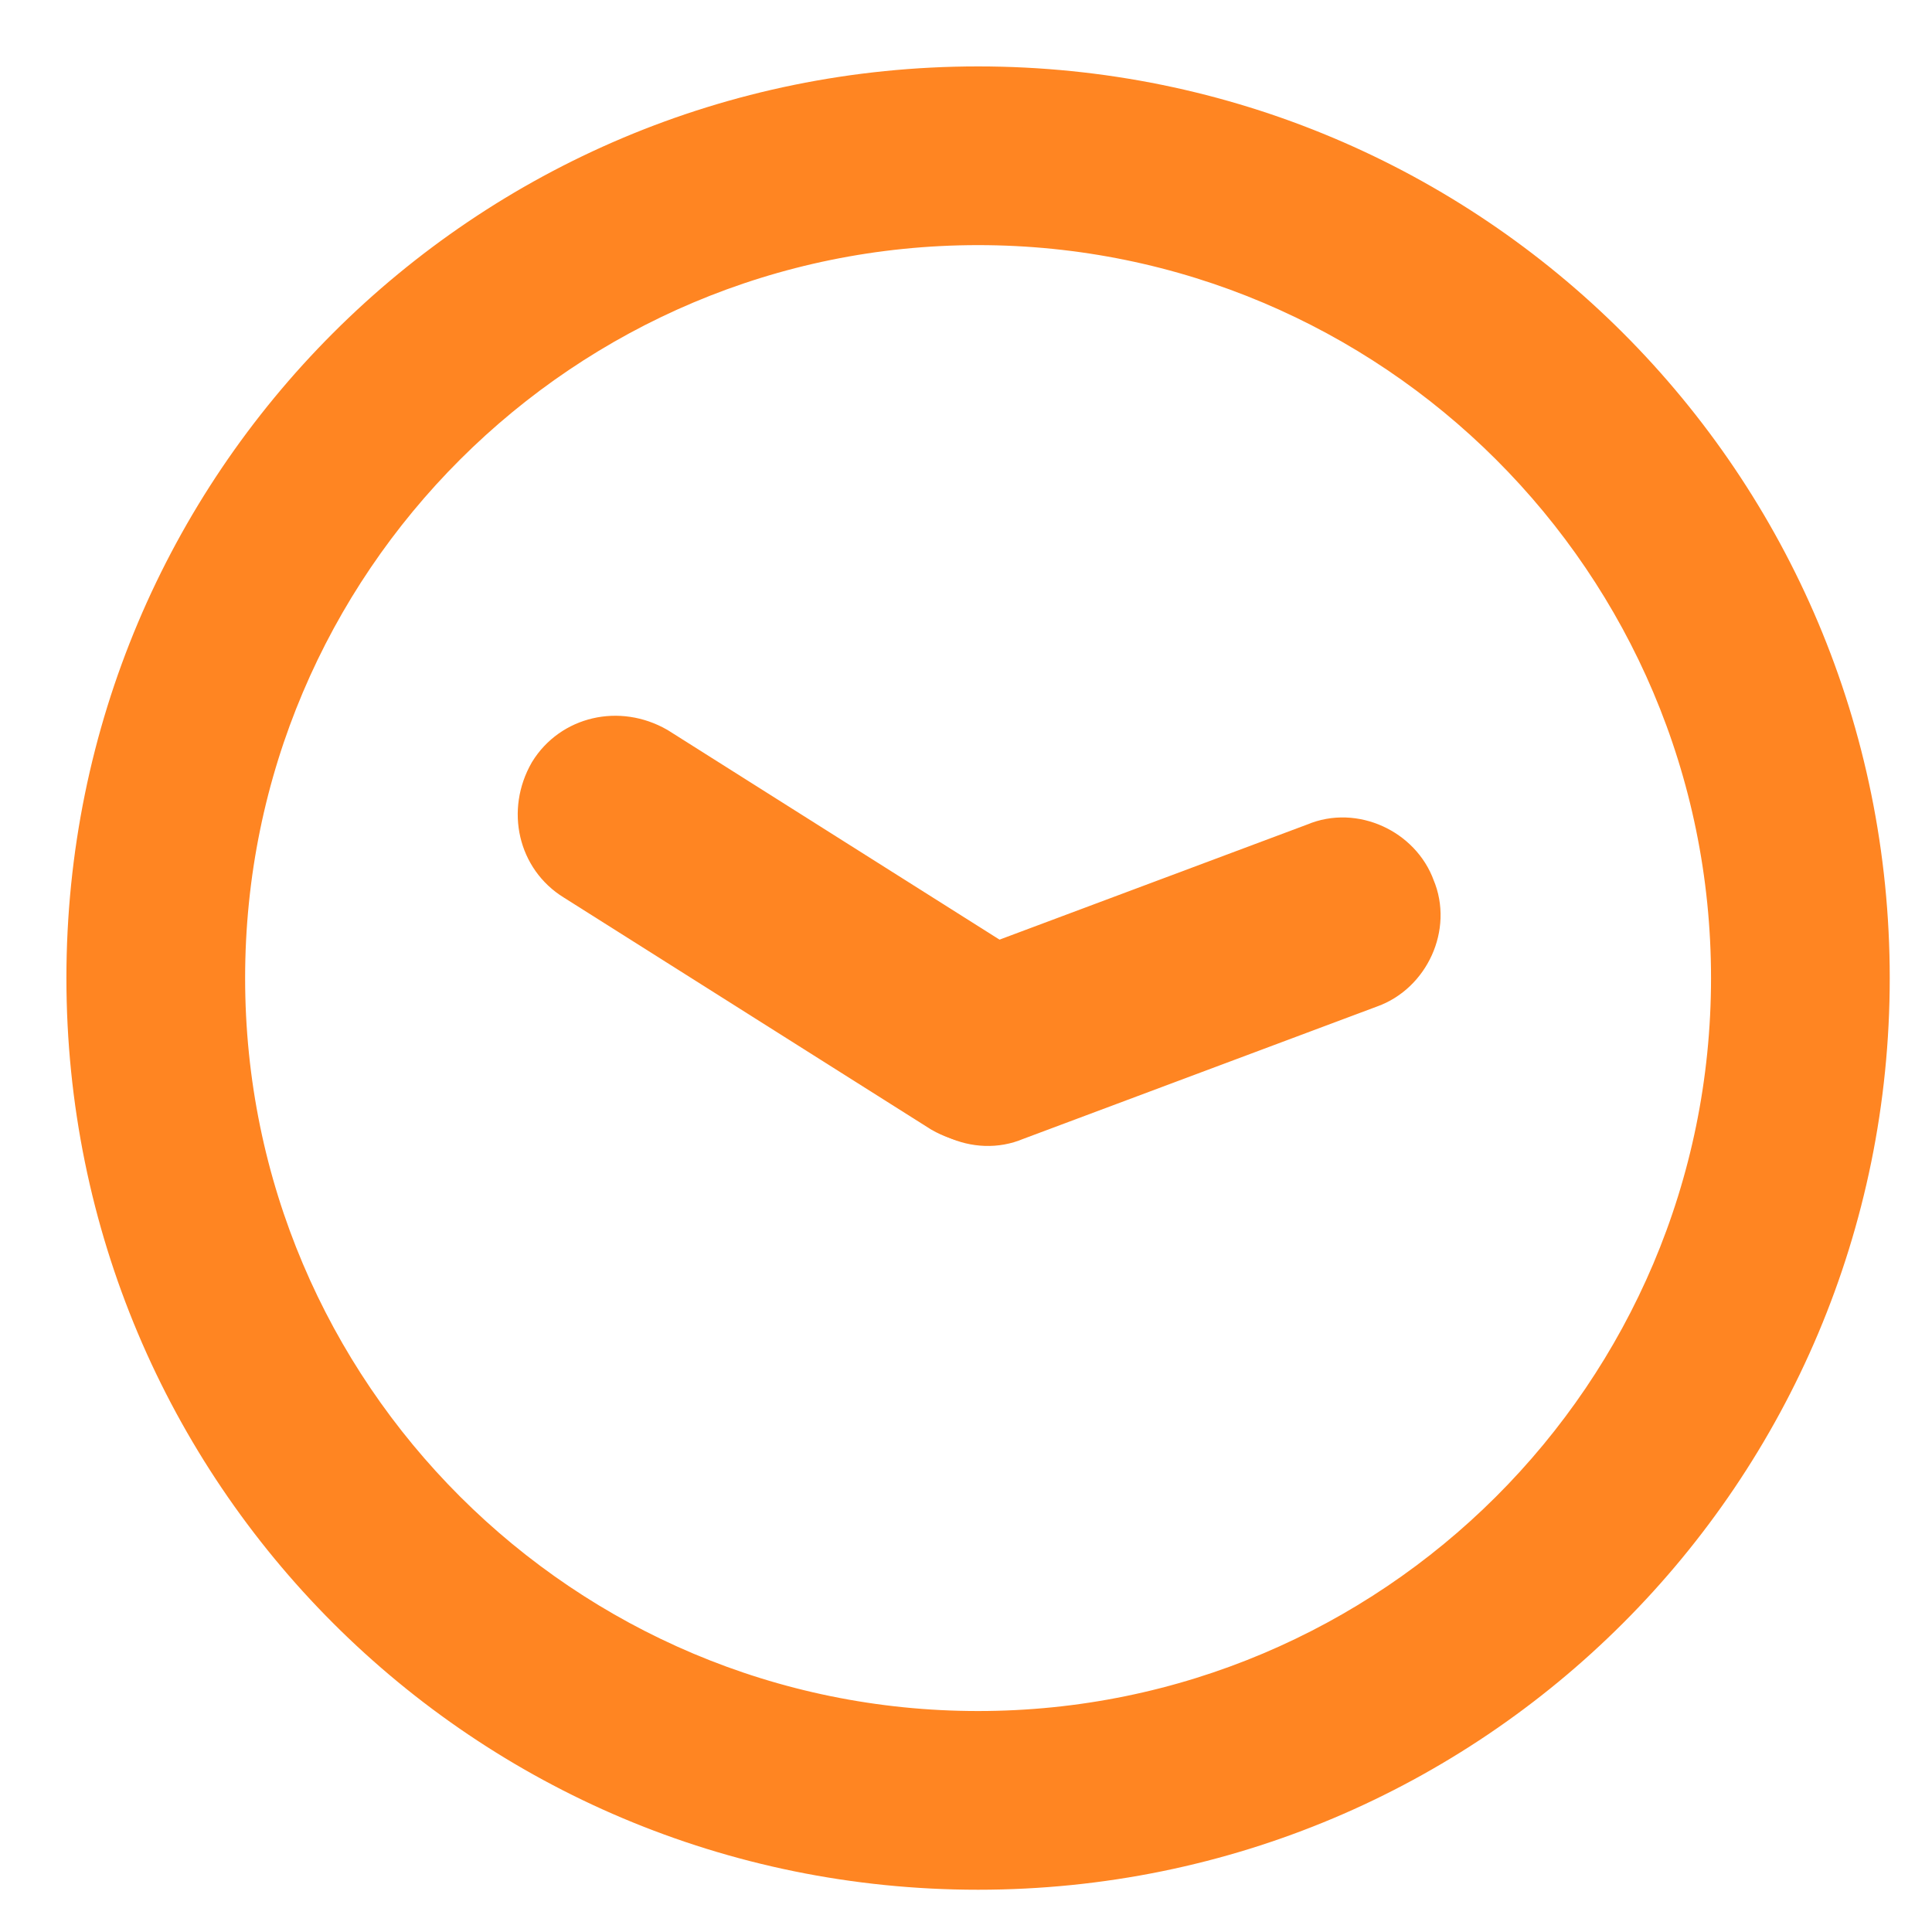 <?xml version="1.0" encoding="utf-8"?>
<!-- Generator: Adobe Illustrator 22.1.0, SVG Export Plug-In . SVG Version: 6.00 Build 0)  -->
<svg version="1.1" id="Layer_1" xmlns="http://www.w3.org/2000/svg" xmlns:xlink="http://www.w3.org/1999/xlink" x="0px" y="0px"
	 viewBox="0 0 80 80" style="enable-background:new 0 0 80 80;" xml:space="preserve">
<style type="text/css">
	.st0{fill:#FF8522;stroke:#FF8522;stroke-width:2.5;stroke-miterlimit:10;}
</style>
<g>
	<g>
		<g>
			<path class="st0" d="M40.5,4C20.3,4,4,20.3,4,40.5S20.3,77,40.5,77S77,60.7,77,40.5S60.7,4,40.5,4z M40.5,72.1
				c-17.4,0-31.6-14.1-31.6-31.6S23.1,8.9,40.5,8.9s31.6,14.1,31.6,31.6S57.9,72.1,40.5,72.1z"/>
		</g>
	</g>
	<path class="st0" d="M42.2,40.9c1.3,0.8,1.7,2.5,0.9,3.9l0,0c-0.8,1.3-2.5,1.7-3.9,0.9L24,36.1c-1.3-0.8-1.7-2.5-0.9-3.9l0,0
		c0.8-1.3,2.5-1.7,3.9-0.9L42.2,40.9z"/>
	<path class="st0" d="M54.6,35.3c1.4-0.6,3.1,0.2,3.6,1.6l0,0c0.6,1.4-0.2,3.1-1.6,3.6L41.9,46c-1.4,0.6-3.1-0.2-3.6-1.6l0,0
		c-0.6-1.4,0.2-3.1,1.6-3.6L54.6,35.3z"/>
</g>
</svg>
